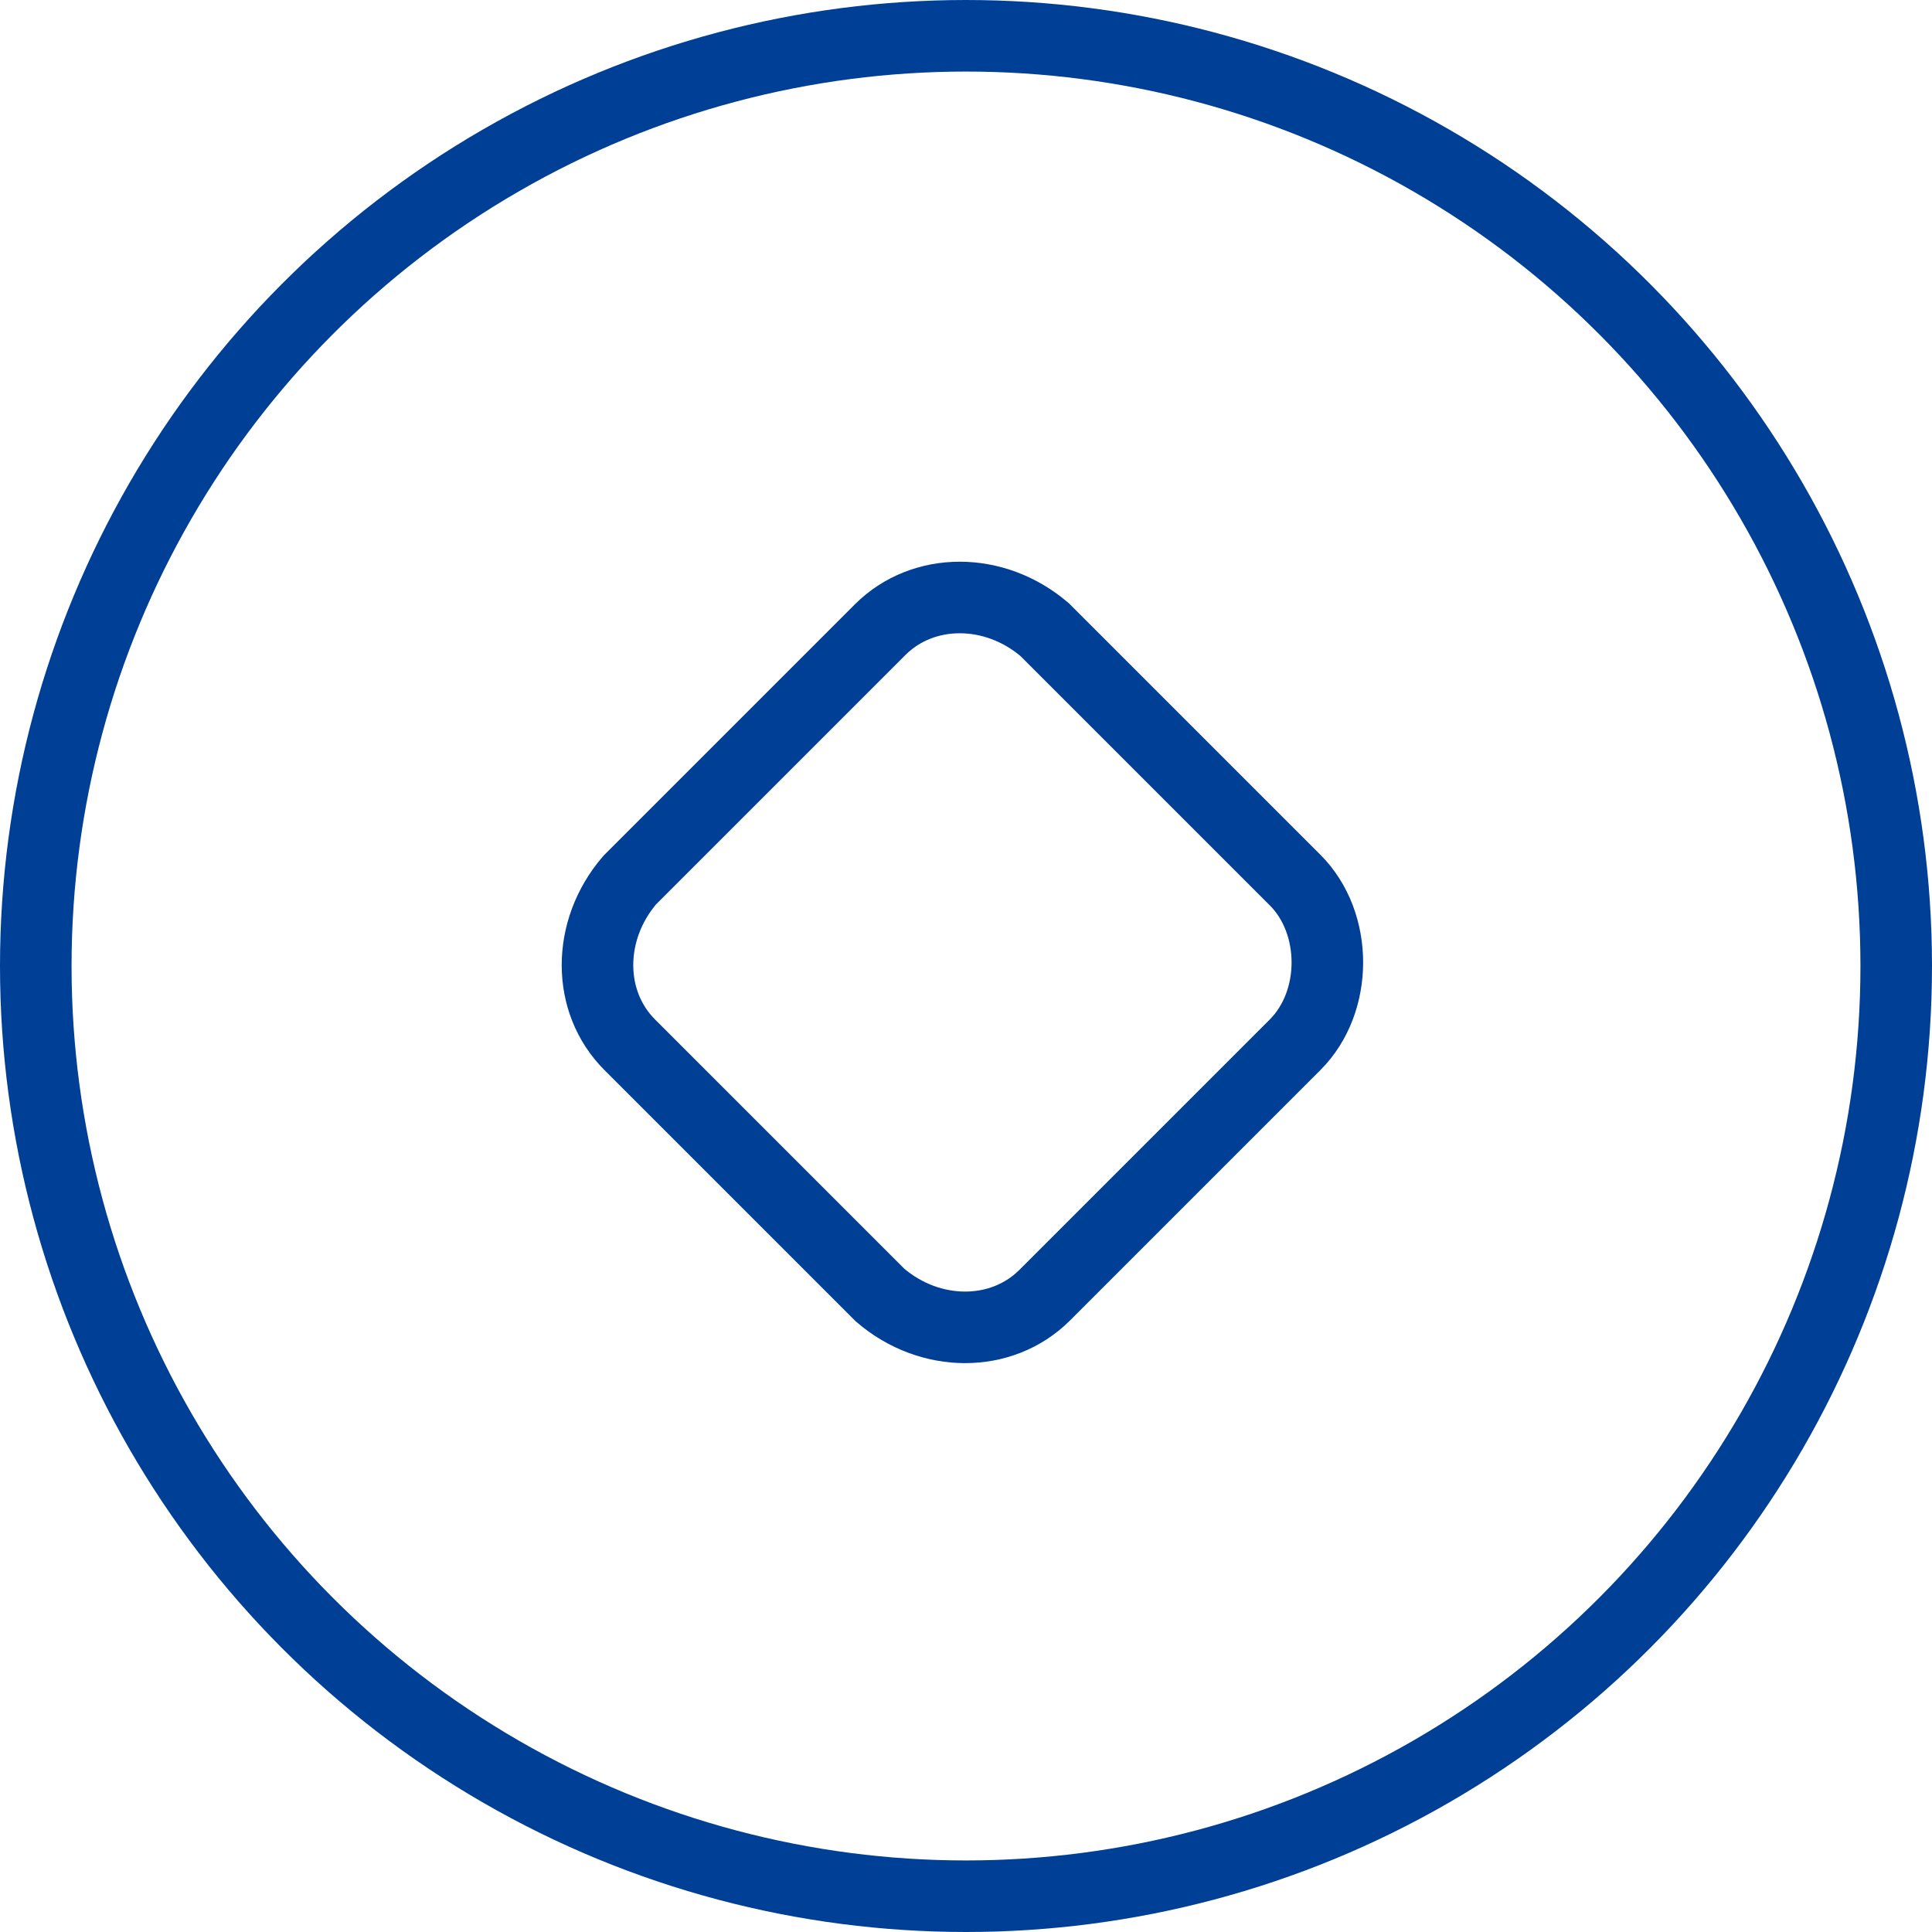 <svg xmlns="http://www.w3.org/2000/svg" xmlns:xlink="http://www.w3.org/1999/xlink" version="1.1" id="图层_1" x="0px" y="0px" viewBox="0 0 27 27" style="enable-background:new 0 0 27 27;" xml:space="preserve">
<style type="text/css">
	.st0{fill:none;stroke:#003F96;stroke-linecap:round;stroke-miterlimit:10;}
</style>
	<g>
	<g>
		<circle class="st0" cx="13.5" cy="13.5" r="13"/>
	</g>
		<path class="st0" d="M18.1,14.6l-3.5,3.5c-0.6,0.6-1.6,0.6-2.3,0l-3.5-3.5c-0.6-0.6-0.6-1.6,0-2.3l3.5-3.5c0.6-0.6,1.6-0.6,2.3,0   l3.5,3.5C18.7,12.9,18.7,14,18.1,14.6z"/>
</g>
</svg>

